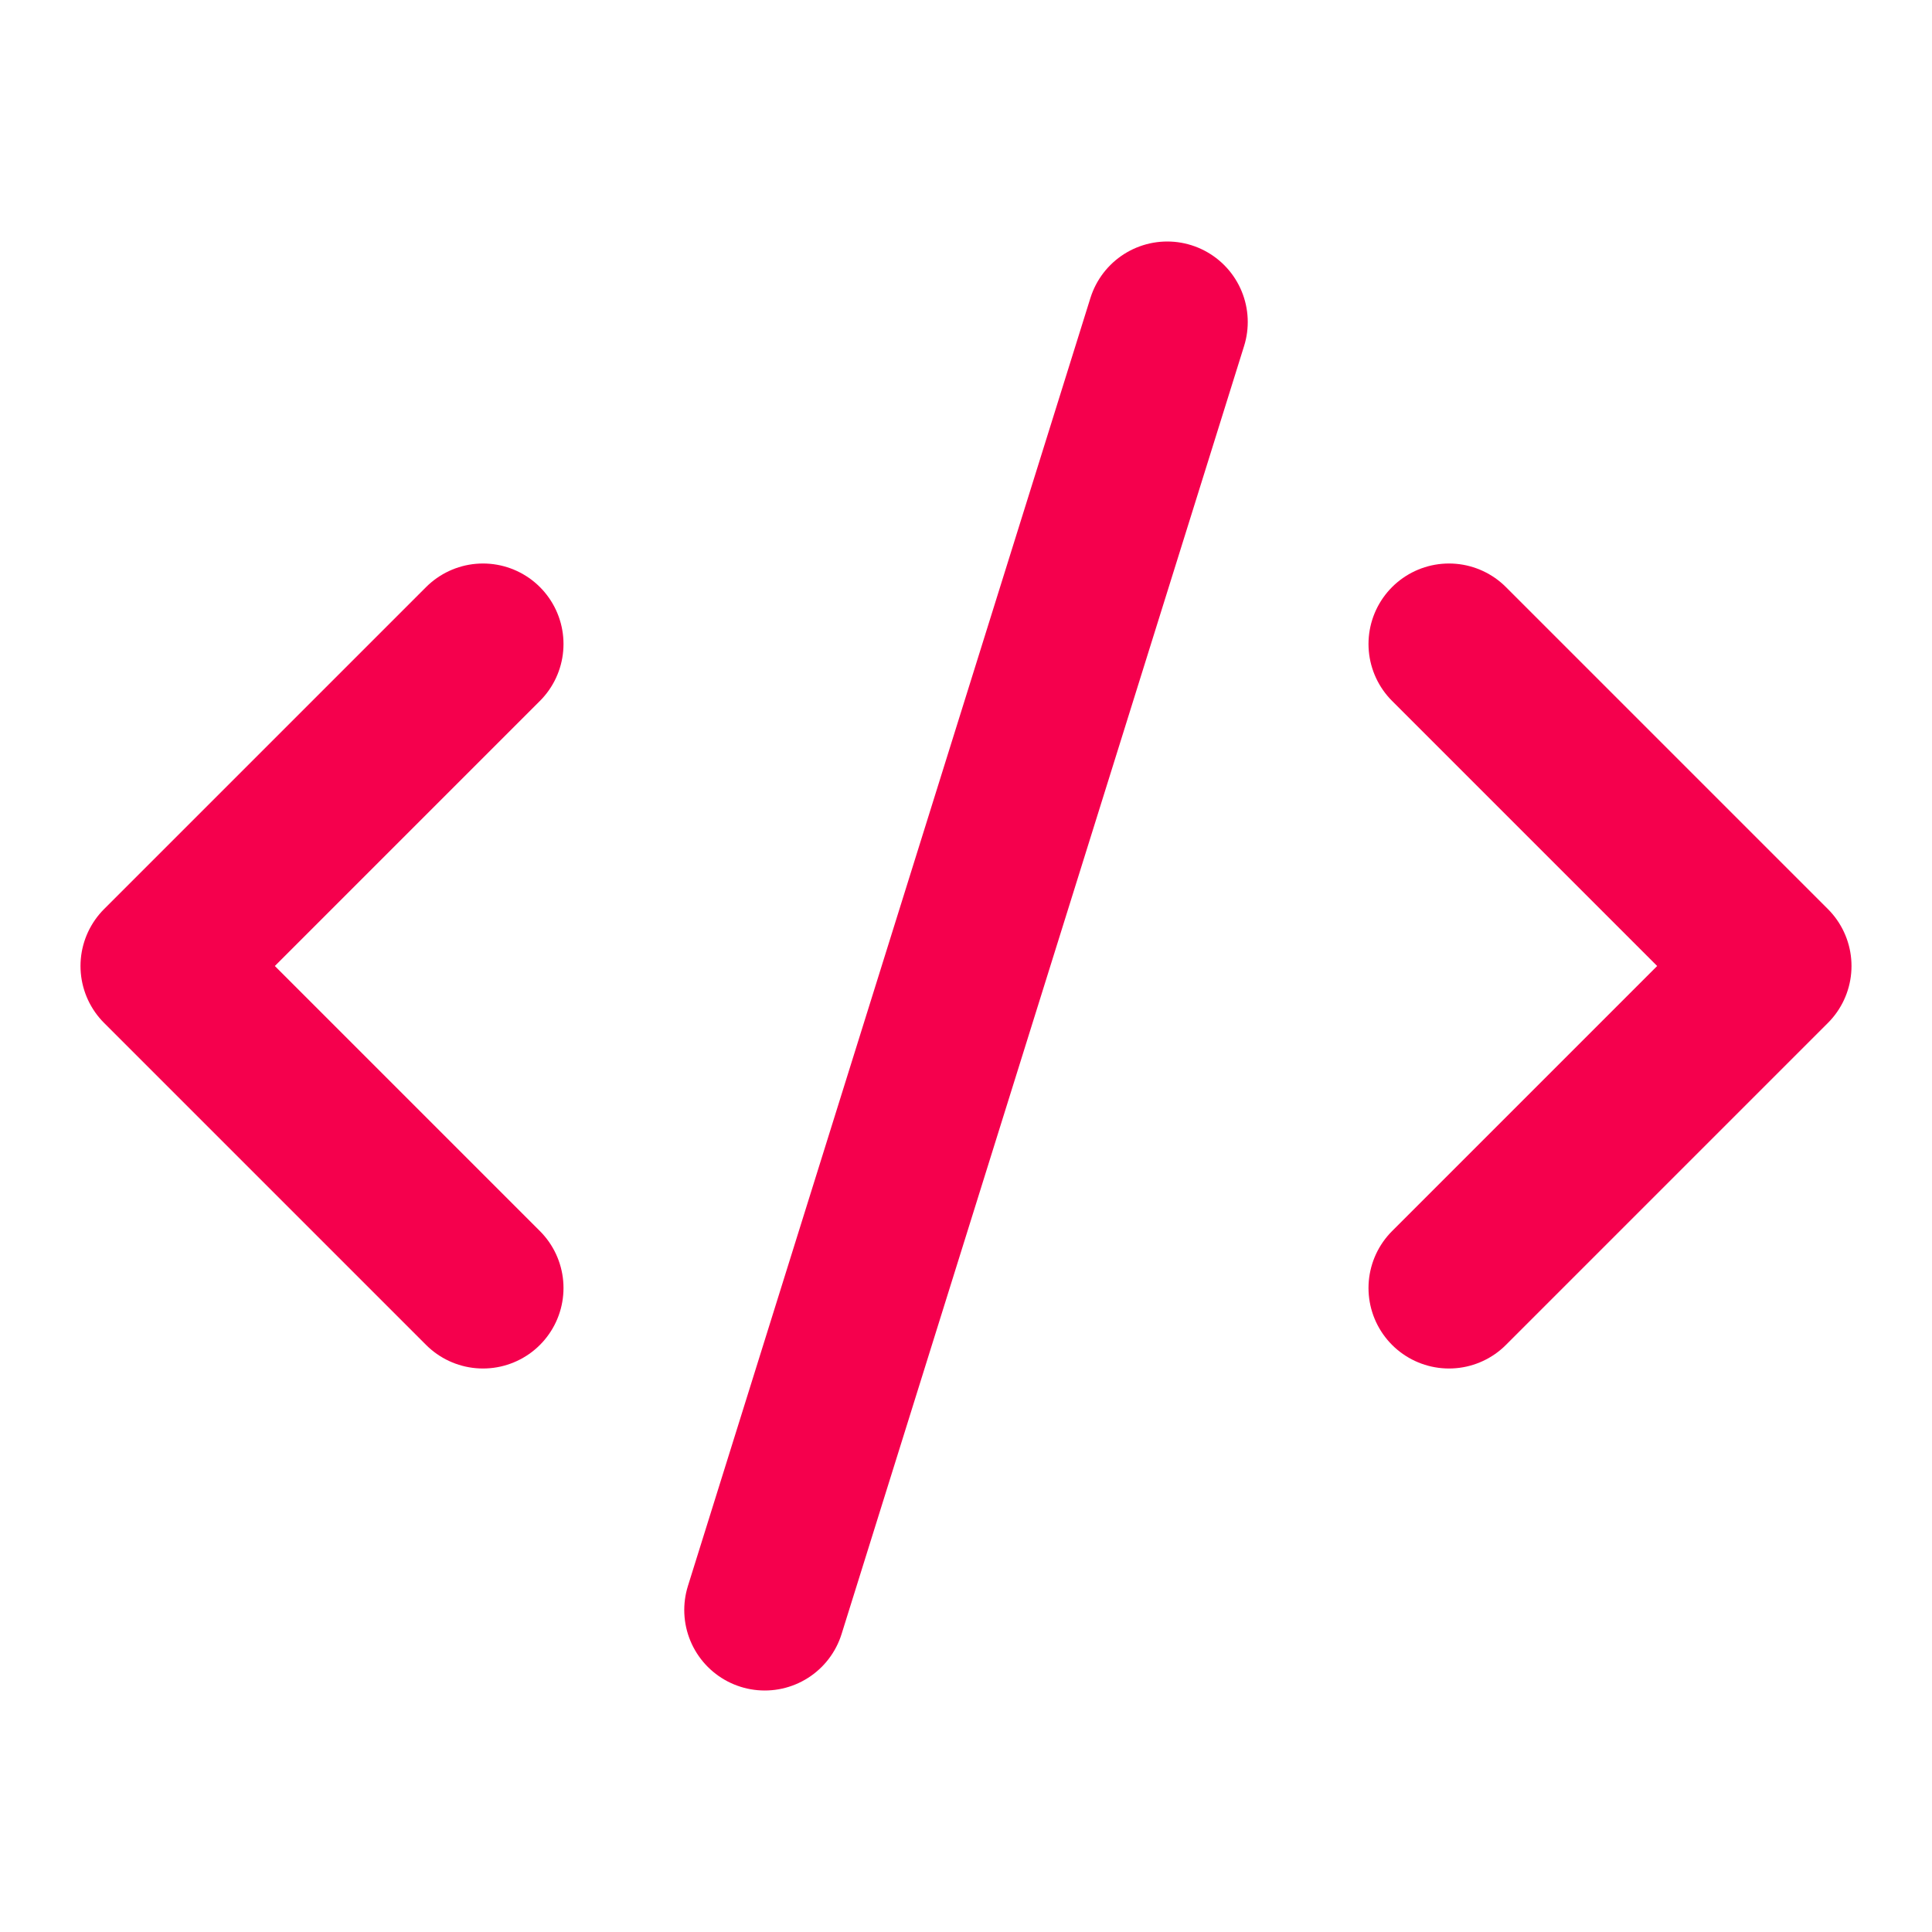 <svg xmlns="http://www.w3.org/2000/svg" width="24" height="24" viewBox="0 0 24 24" fill="none" stroke="#f5004d" stroke-width="2" stroke-linecap="round" stroke-linejoin="round" class="lucide lucide-code-xml"><path d="m18 16 4-4-4-4"/><path d="m6 8-4 4 4 4"/><path d="m14.5 4-5 16"/></svg>